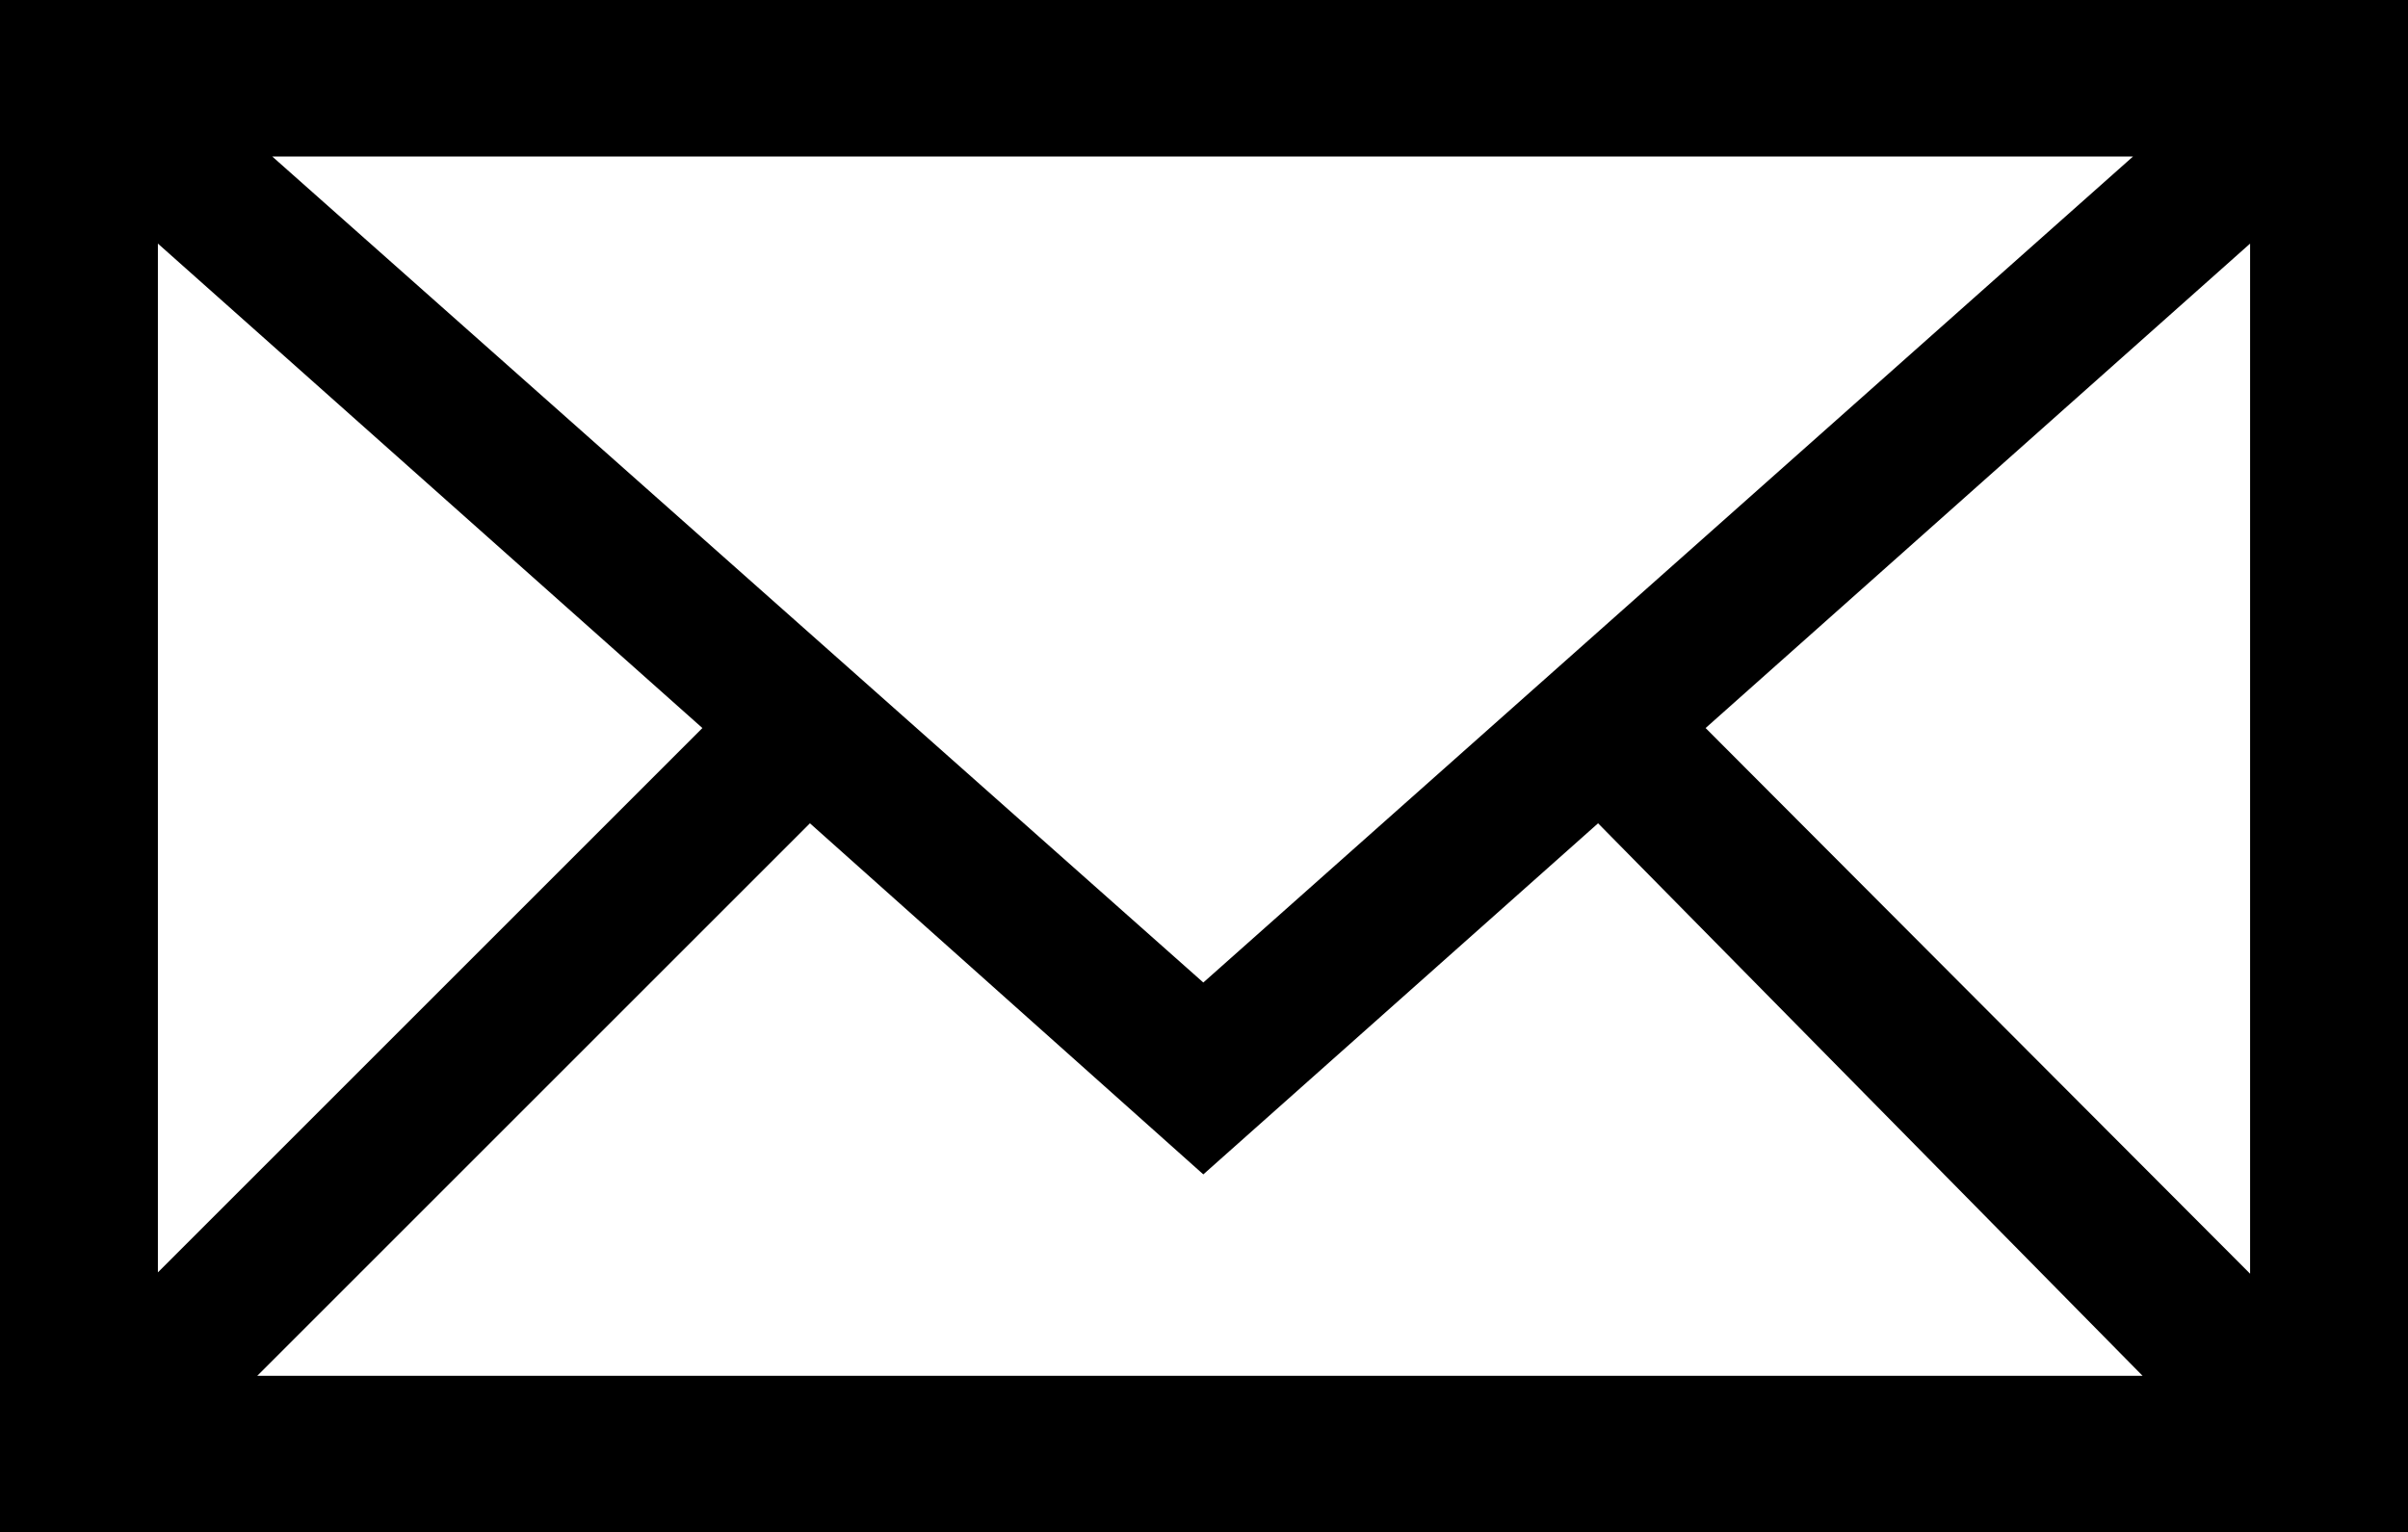 <svg xmlns="http://www.w3.org/2000/svg" viewBox="0 0 17.69 11.26"><g id="Layer_2" data-name="Layer 2"><g id="Layer_1-2" data-name="Layer 1"><path d="M0,0V11.26H17.69V0ZM8.84,7.22,2,1.15H15.67ZM5.16,5.35l-4,4V1.79Zm.79.7L8.84,8.63l2.9-2.58,4,4.06H1.89Zm6.58-.7,4-3.56V9.36Z"/></g></g></svg>